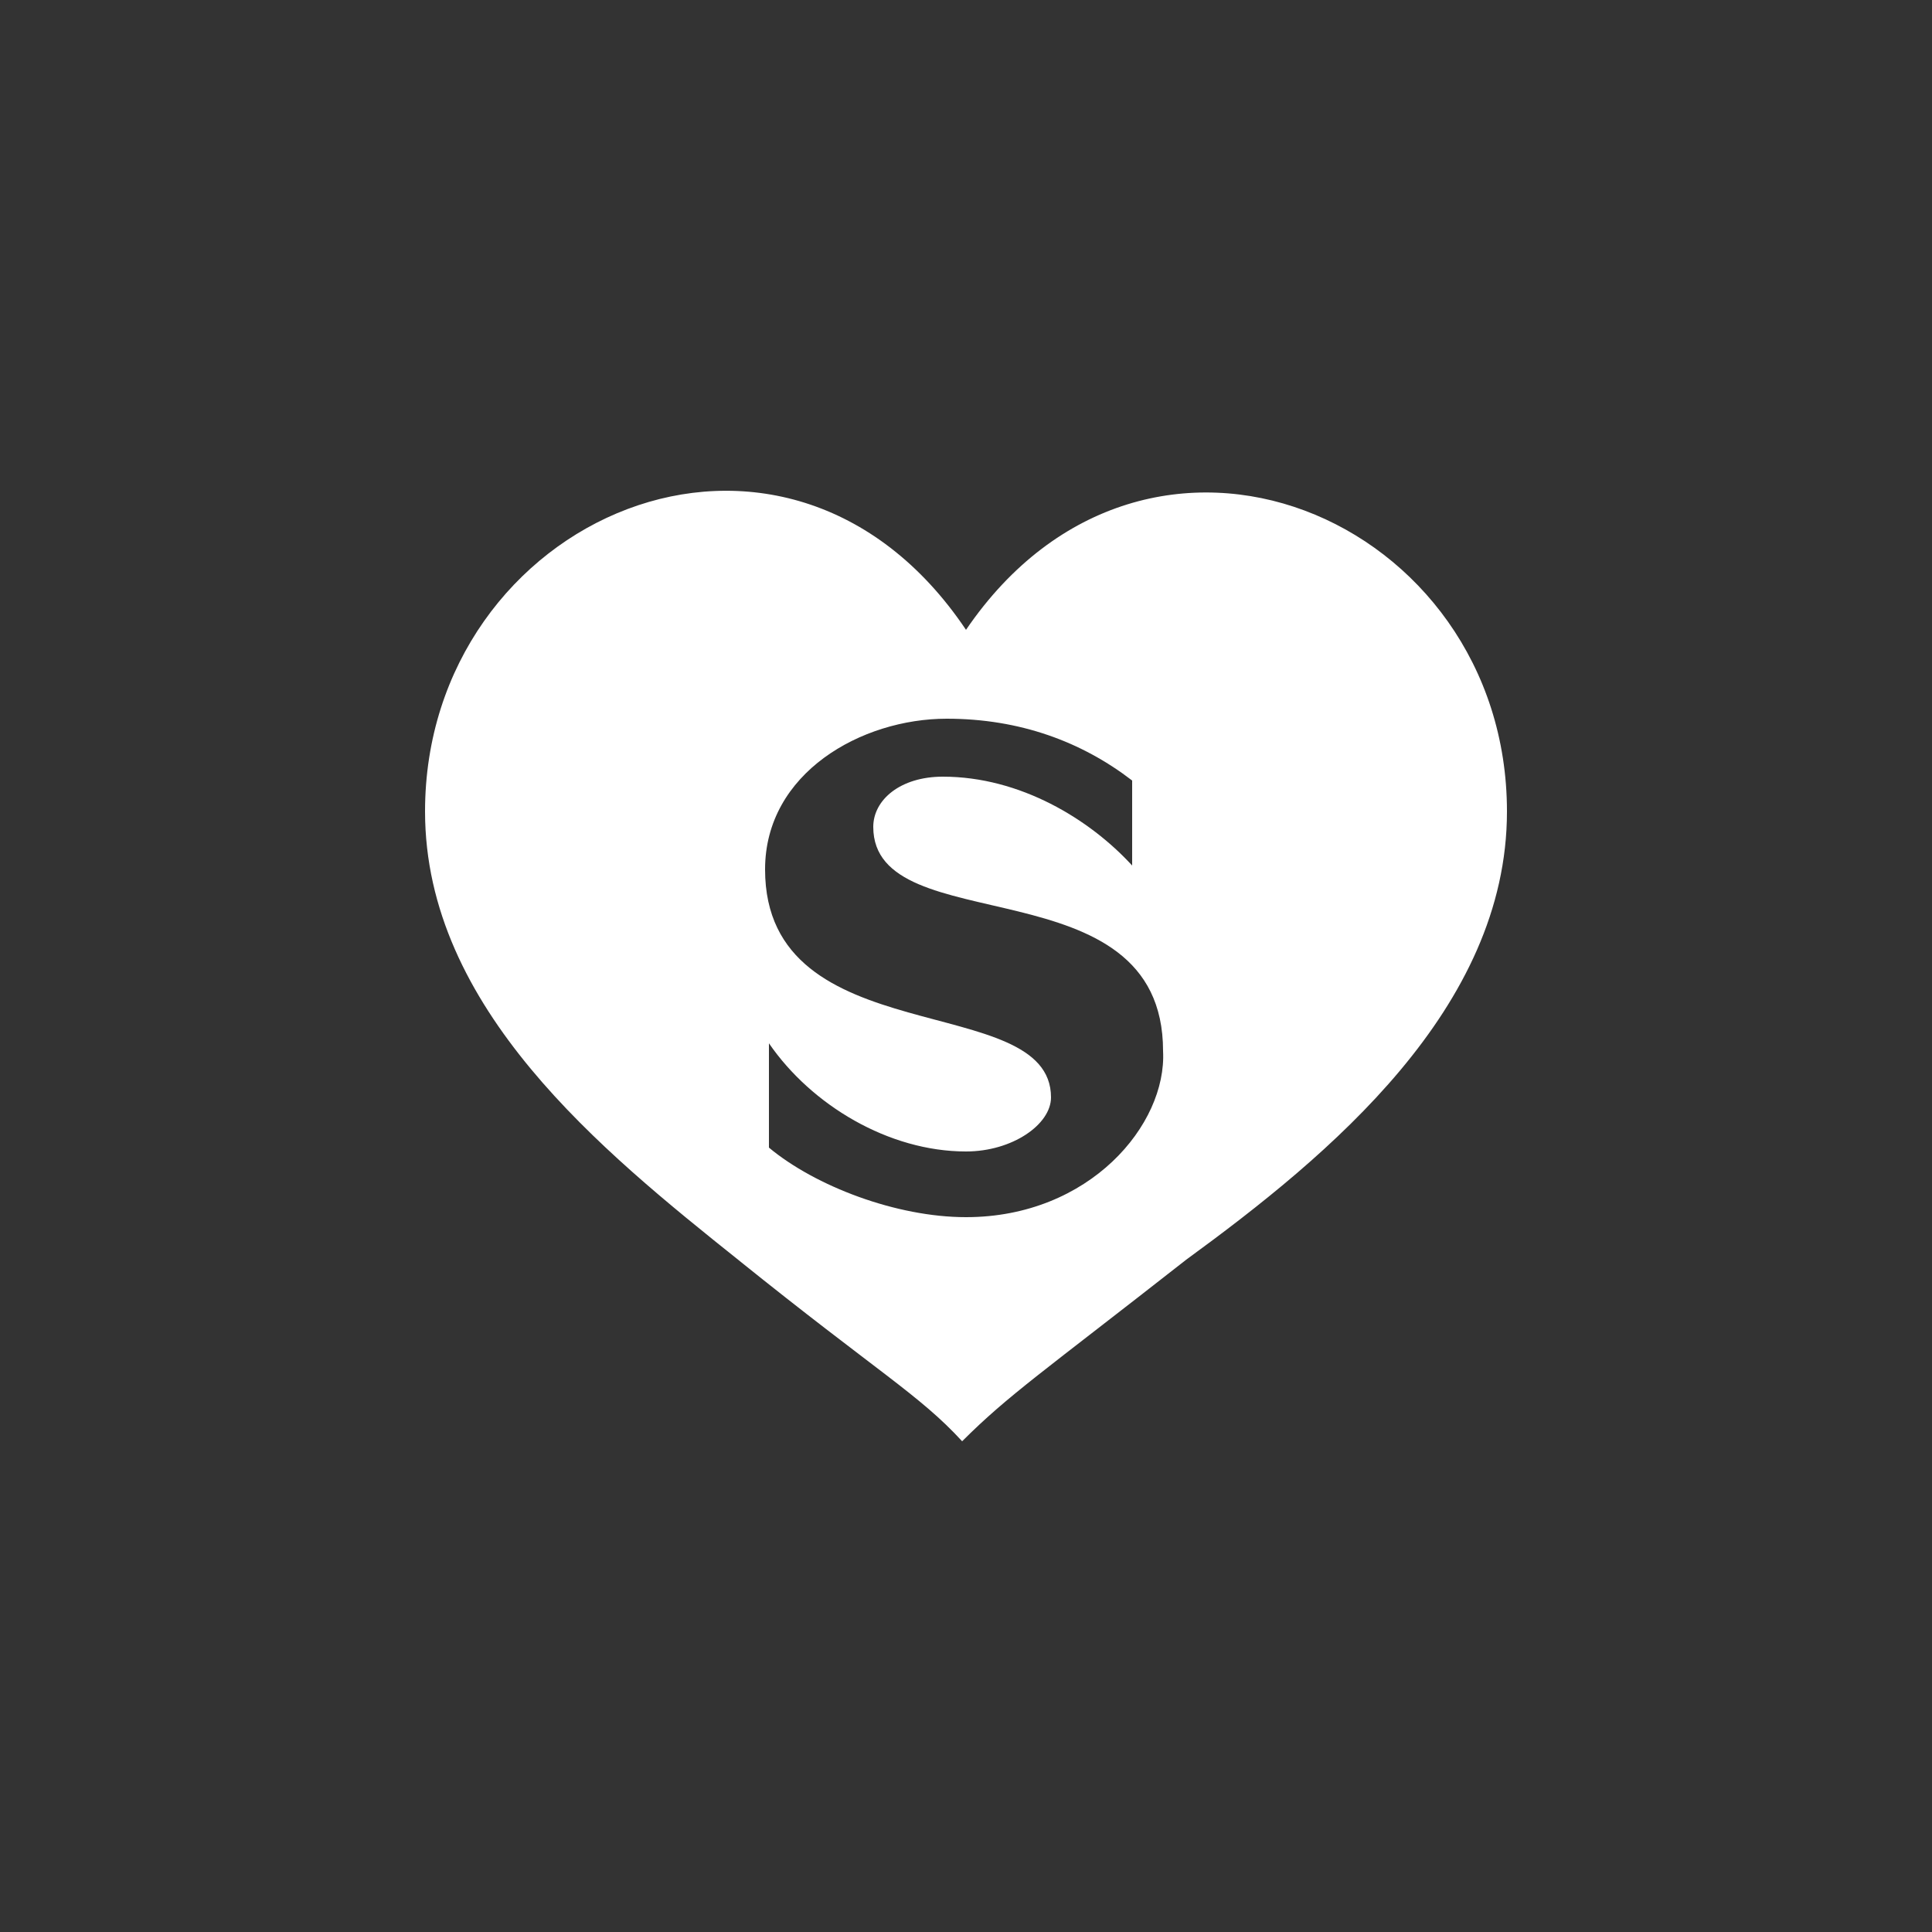 <svg xmlns="http://www.w3.org/2000/svg" width="50" height="50" viewBox="0 0 50 50"><rect x="0" y="0" width="50" height="50" fill="#333333" stroke="none"/><path fill="#fff" d="M25 16.3c-4.7-7-14-2.9-14 4.7 0 5.1 4.6 8.8 8.1 11.6 3.6 2.9 4.7 3.5 5.8 4.7 1.2-1.2 2.1-1.8 5.8-4.7C34.4 29.9 39 26.1 39 21c0-7.6-9.3-11.6-14-4.7zm0 15.2c-1.8 0-3.9-.8-5.1-1.8V27c1.1 1.6 3.1 2.8 5.1 2.8 1.2 0 2.2-.7 2.2-1.4 0-2.8-7.4-1.1-7.4-5.9 0-2.5 2.5-3.9 4.7-3.9 1.9 0 3.5.6 4.8 1.6v2.2c-1.1-1.2-2.9-2.3-4.9-2.3-1.1 0-1.8.6-1.8 1.3 0 3 7.5.9 7.5 5.8.1 1.9-1.9 4.3-5.1 4.3z"/></svg>